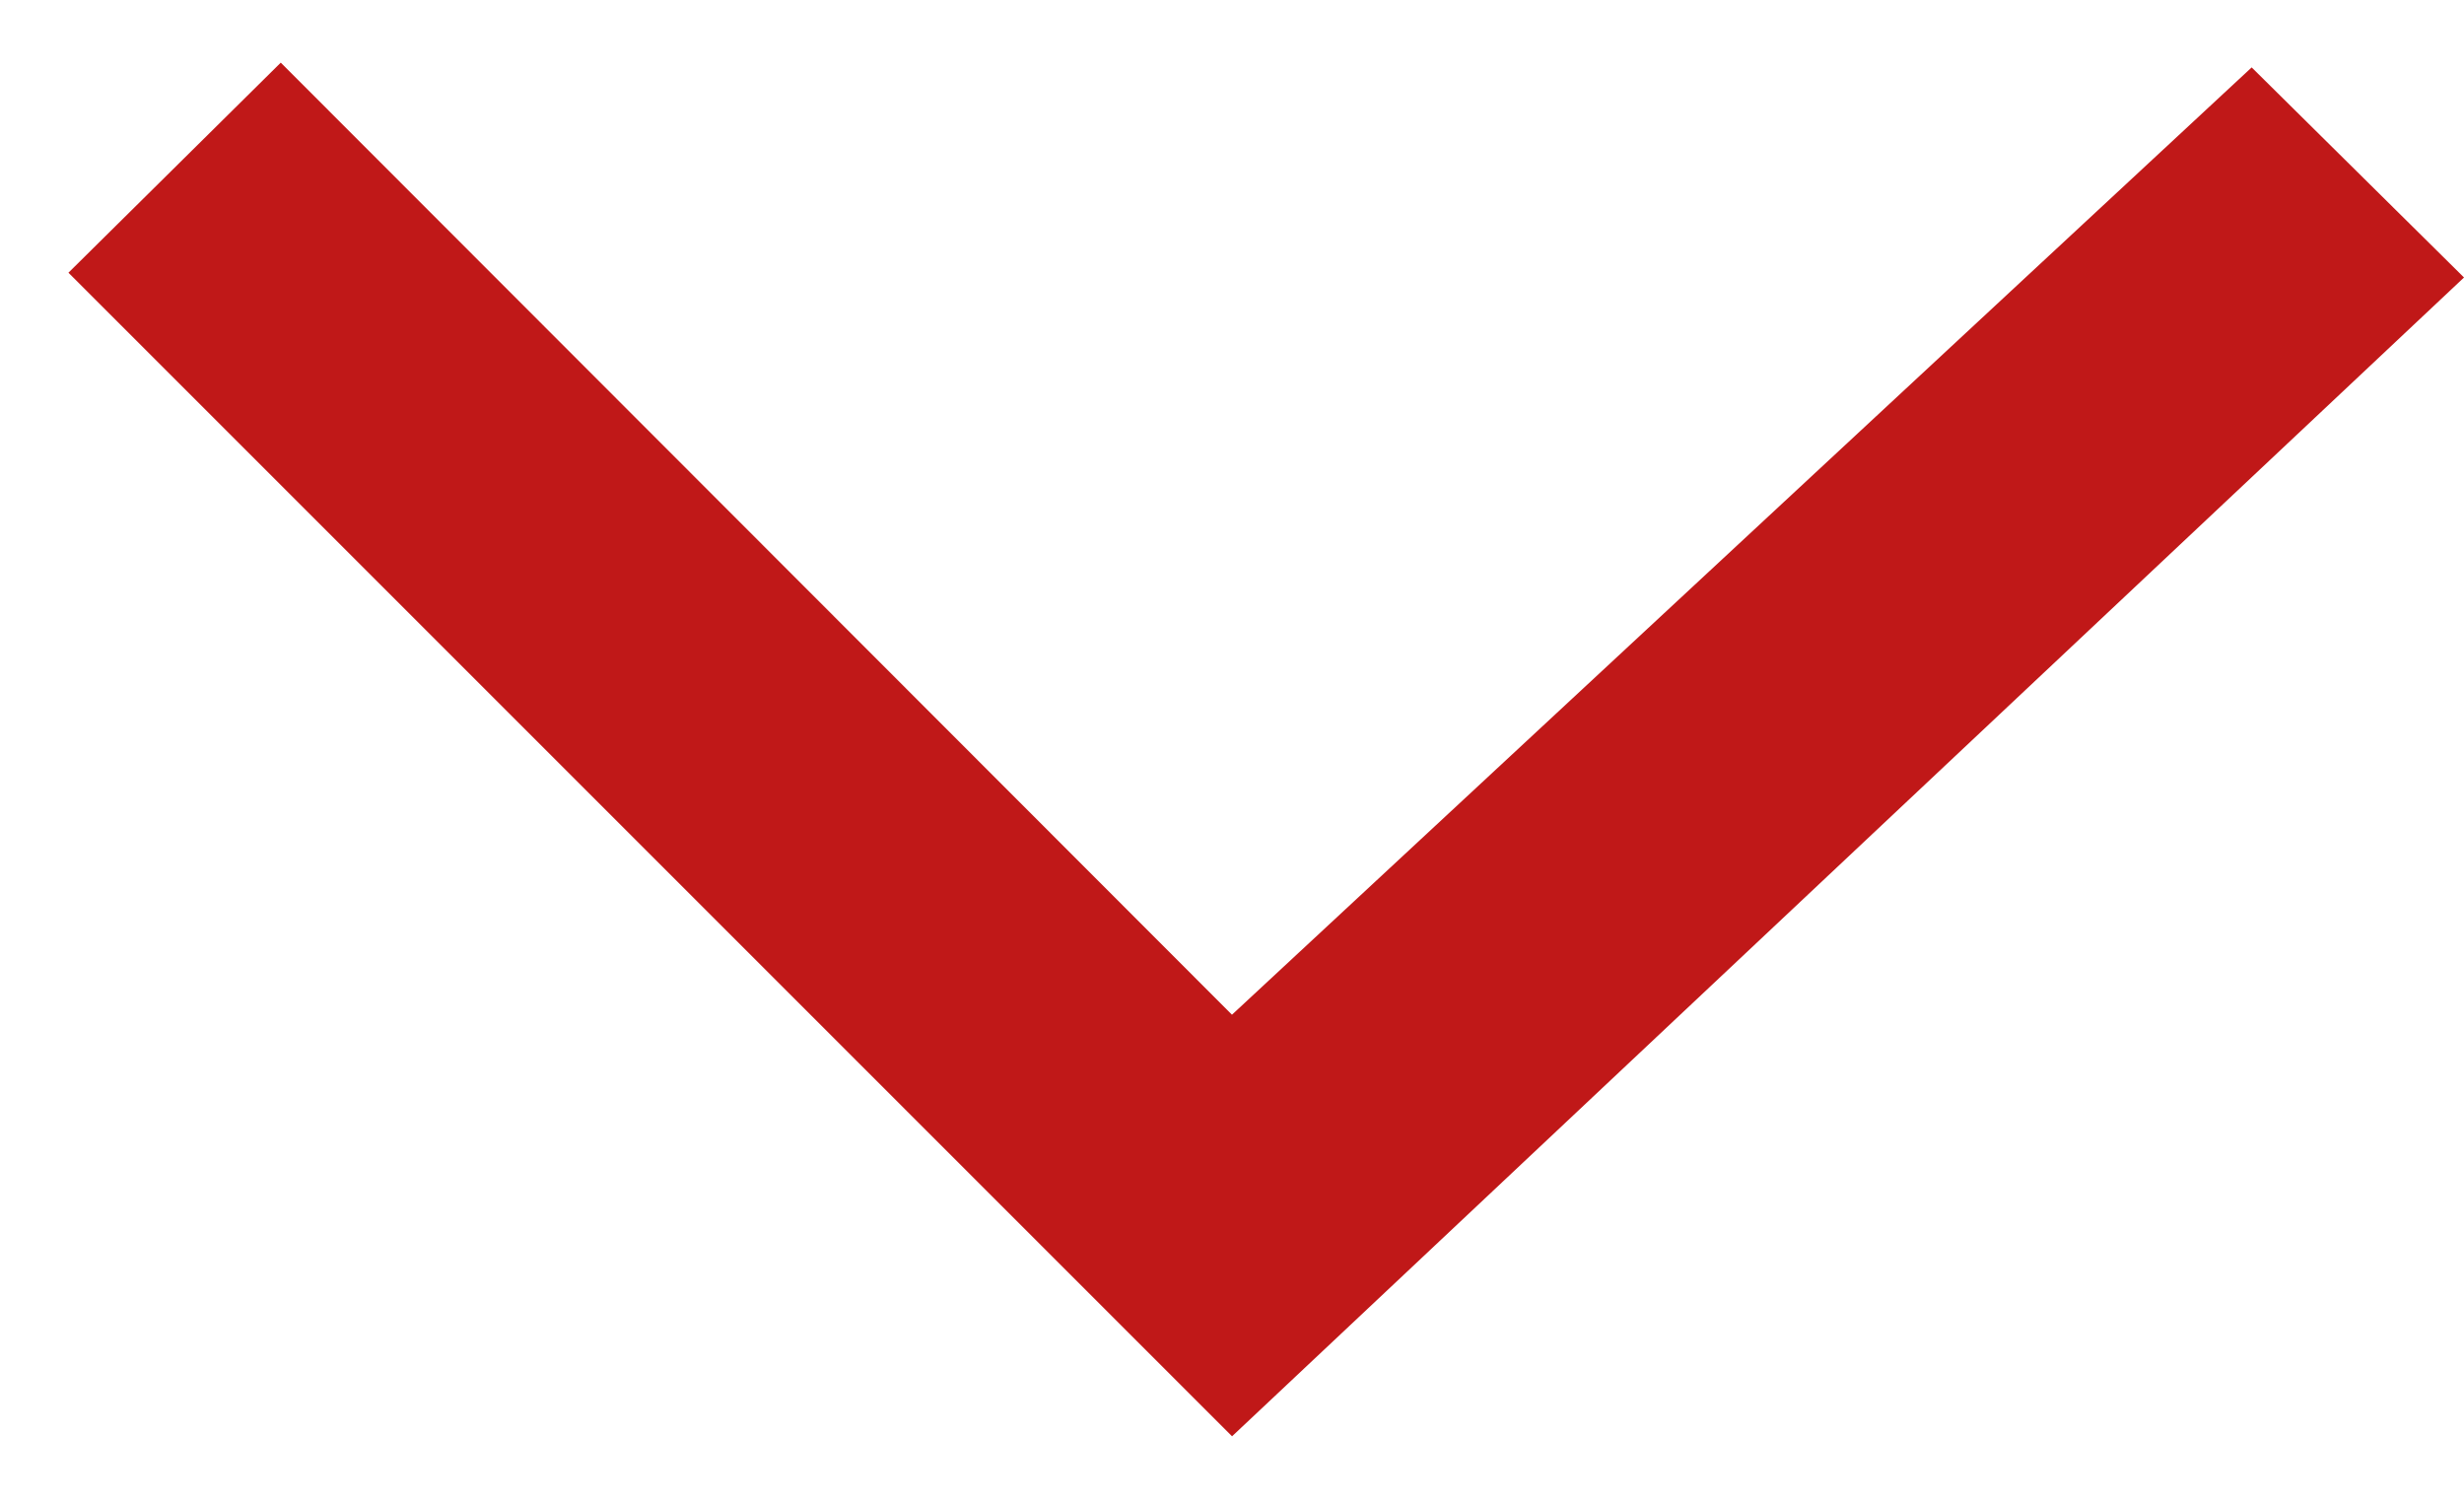 <svg width="18" height="11" viewBox="0 0 18 11" fill="none" xmlns="http://www.w3.org/2000/svg">
<path d="M9.34 7.779L8.987 8.107L8.646 7.766L2.049 1.163L1.209 1.994L9.011 9.796L17.28 2.018L16.438 1.185L9.34 7.779Z" fill="#C01818" stroke="#C01818"/>
</svg>
